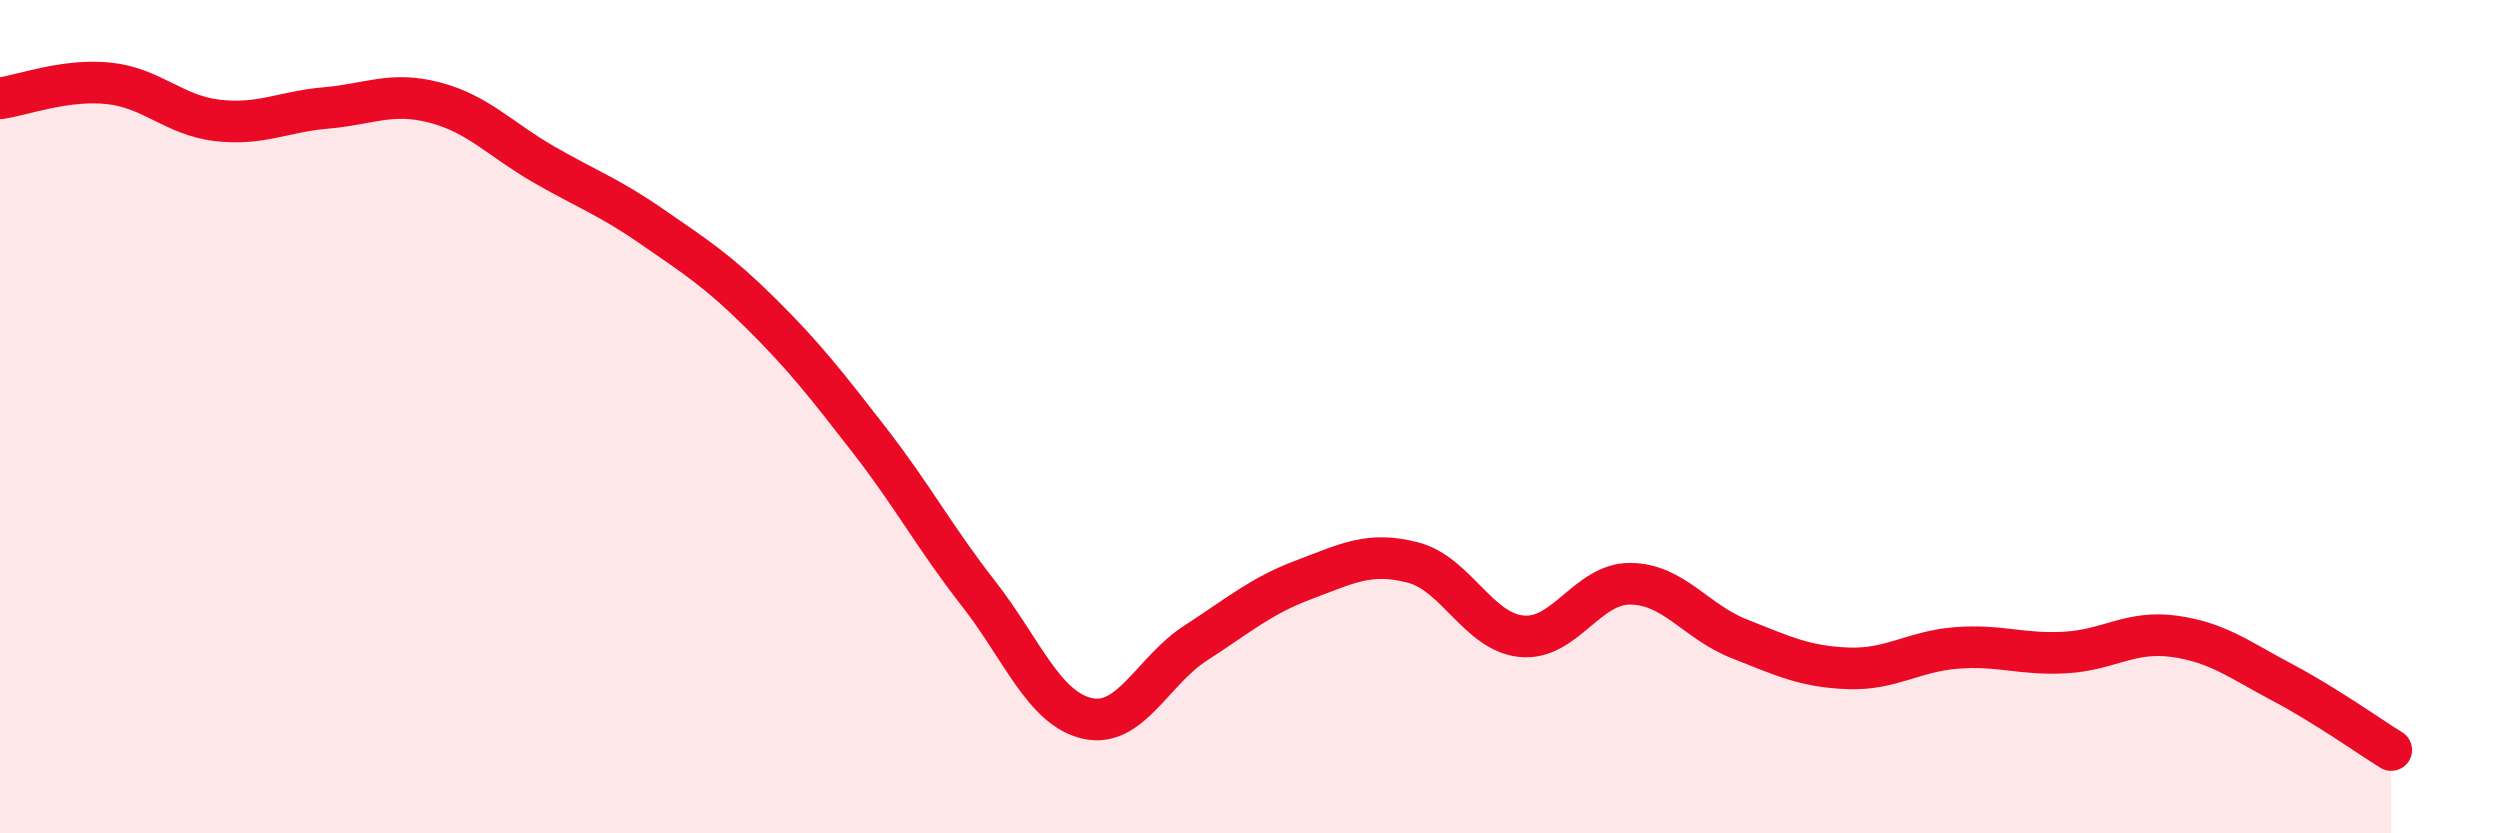
    <svg width="60" height="20" viewBox="0 0 60 20" xmlns="http://www.w3.org/2000/svg">
      <path
        d="M 0,2.36 C 0.52,2.29 1.57,1.89 2.61,2 C 3.65,2.11 4.18,2.77 5.22,2.89 C 6.26,3.01 6.79,2.68 7.83,2.59 C 8.87,2.5 9.39,2.19 10.43,2.46 C 11.47,2.73 12,3.34 13.04,3.94 C 14.08,4.54 14.61,4.72 15.65,5.44 C 16.69,6.16 17.22,6.49 18.26,7.52 C 19.3,8.55 19.83,9.23 20.87,10.57 C 21.91,11.91 22.44,12.91 23.48,14.24 C 24.52,15.57 25.05,17 26.09,17.24 C 27.13,17.48 27.66,16.1 28.7,15.43 C 29.74,14.76 30.26,14.3 31.3,13.91 C 32.34,13.52 32.87,13.23 33.91,13.5 C 34.95,13.77 35.48,15.17 36.52,15.27 C 37.56,15.37 38.09,14 39.13,14.01 C 40.17,14.02 40.7,14.92 41.74,15.33 C 42.78,15.74 43.31,16 44.35,16.04 C 45.39,16.08 45.92,15.63 46.96,15.55 C 48,15.47 48.53,15.72 49.57,15.66 C 50.61,15.6 51.13,15.13 52.17,15.27 C 53.21,15.41 53.74,15.83 54.78,16.38 C 55.82,16.93 56.87,17.68 57.39,18L57.39 20L0 20Z"
        fill="#EB0A25"
        opacity="0.1"
        stroke-linecap="round"
        stroke-linejoin="round"
      />
      <path
        d="M 0,2.36 C 0.52,2.29 1.57,1.89 2.61,2 C 3.65,2.11 4.18,2.77 5.22,2.89 C 6.26,3.01 6.79,2.68 7.83,2.59 C 8.87,2.5 9.39,2.19 10.43,2.46 C 11.47,2.73 12,3.34 13.04,3.94 C 14.08,4.54 14.61,4.72 15.65,5.44 C 16.69,6.16 17.22,6.49 18.26,7.52 C 19.3,8.55 19.83,9.23 20.87,10.57 C 21.91,11.91 22.44,12.91 23.48,14.24 C 24.52,15.57 25.05,17 26.09,17.24 C 27.13,17.48 27.66,16.1 28.7,15.43 C 29.74,14.76 30.26,14.3 31.3,13.91 C 32.34,13.52 32.87,13.23 33.91,13.5 C 34.95,13.77 35.48,15.17 36.52,15.27 C 37.56,15.37 38.09,14 39.13,14.01 C 40.17,14.02 40.7,14.92 41.74,15.33 C 42.78,15.74 43.31,16 44.35,16.04 C 45.39,16.08 45.92,15.63 46.96,15.55 C 48,15.47 48.53,15.72 49.57,15.66 C 50.61,15.6 51.13,15.13 52.17,15.27 C 53.21,15.41 53.74,15.83 54.78,16.38 C 55.82,16.93 56.87,17.68 57.39,18"
        stroke="#EB0A25"
        stroke-width="1"
        fill="none"
        stroke-linecap="round"
        stroke-linejoin="round"
      />
    </svg>
  